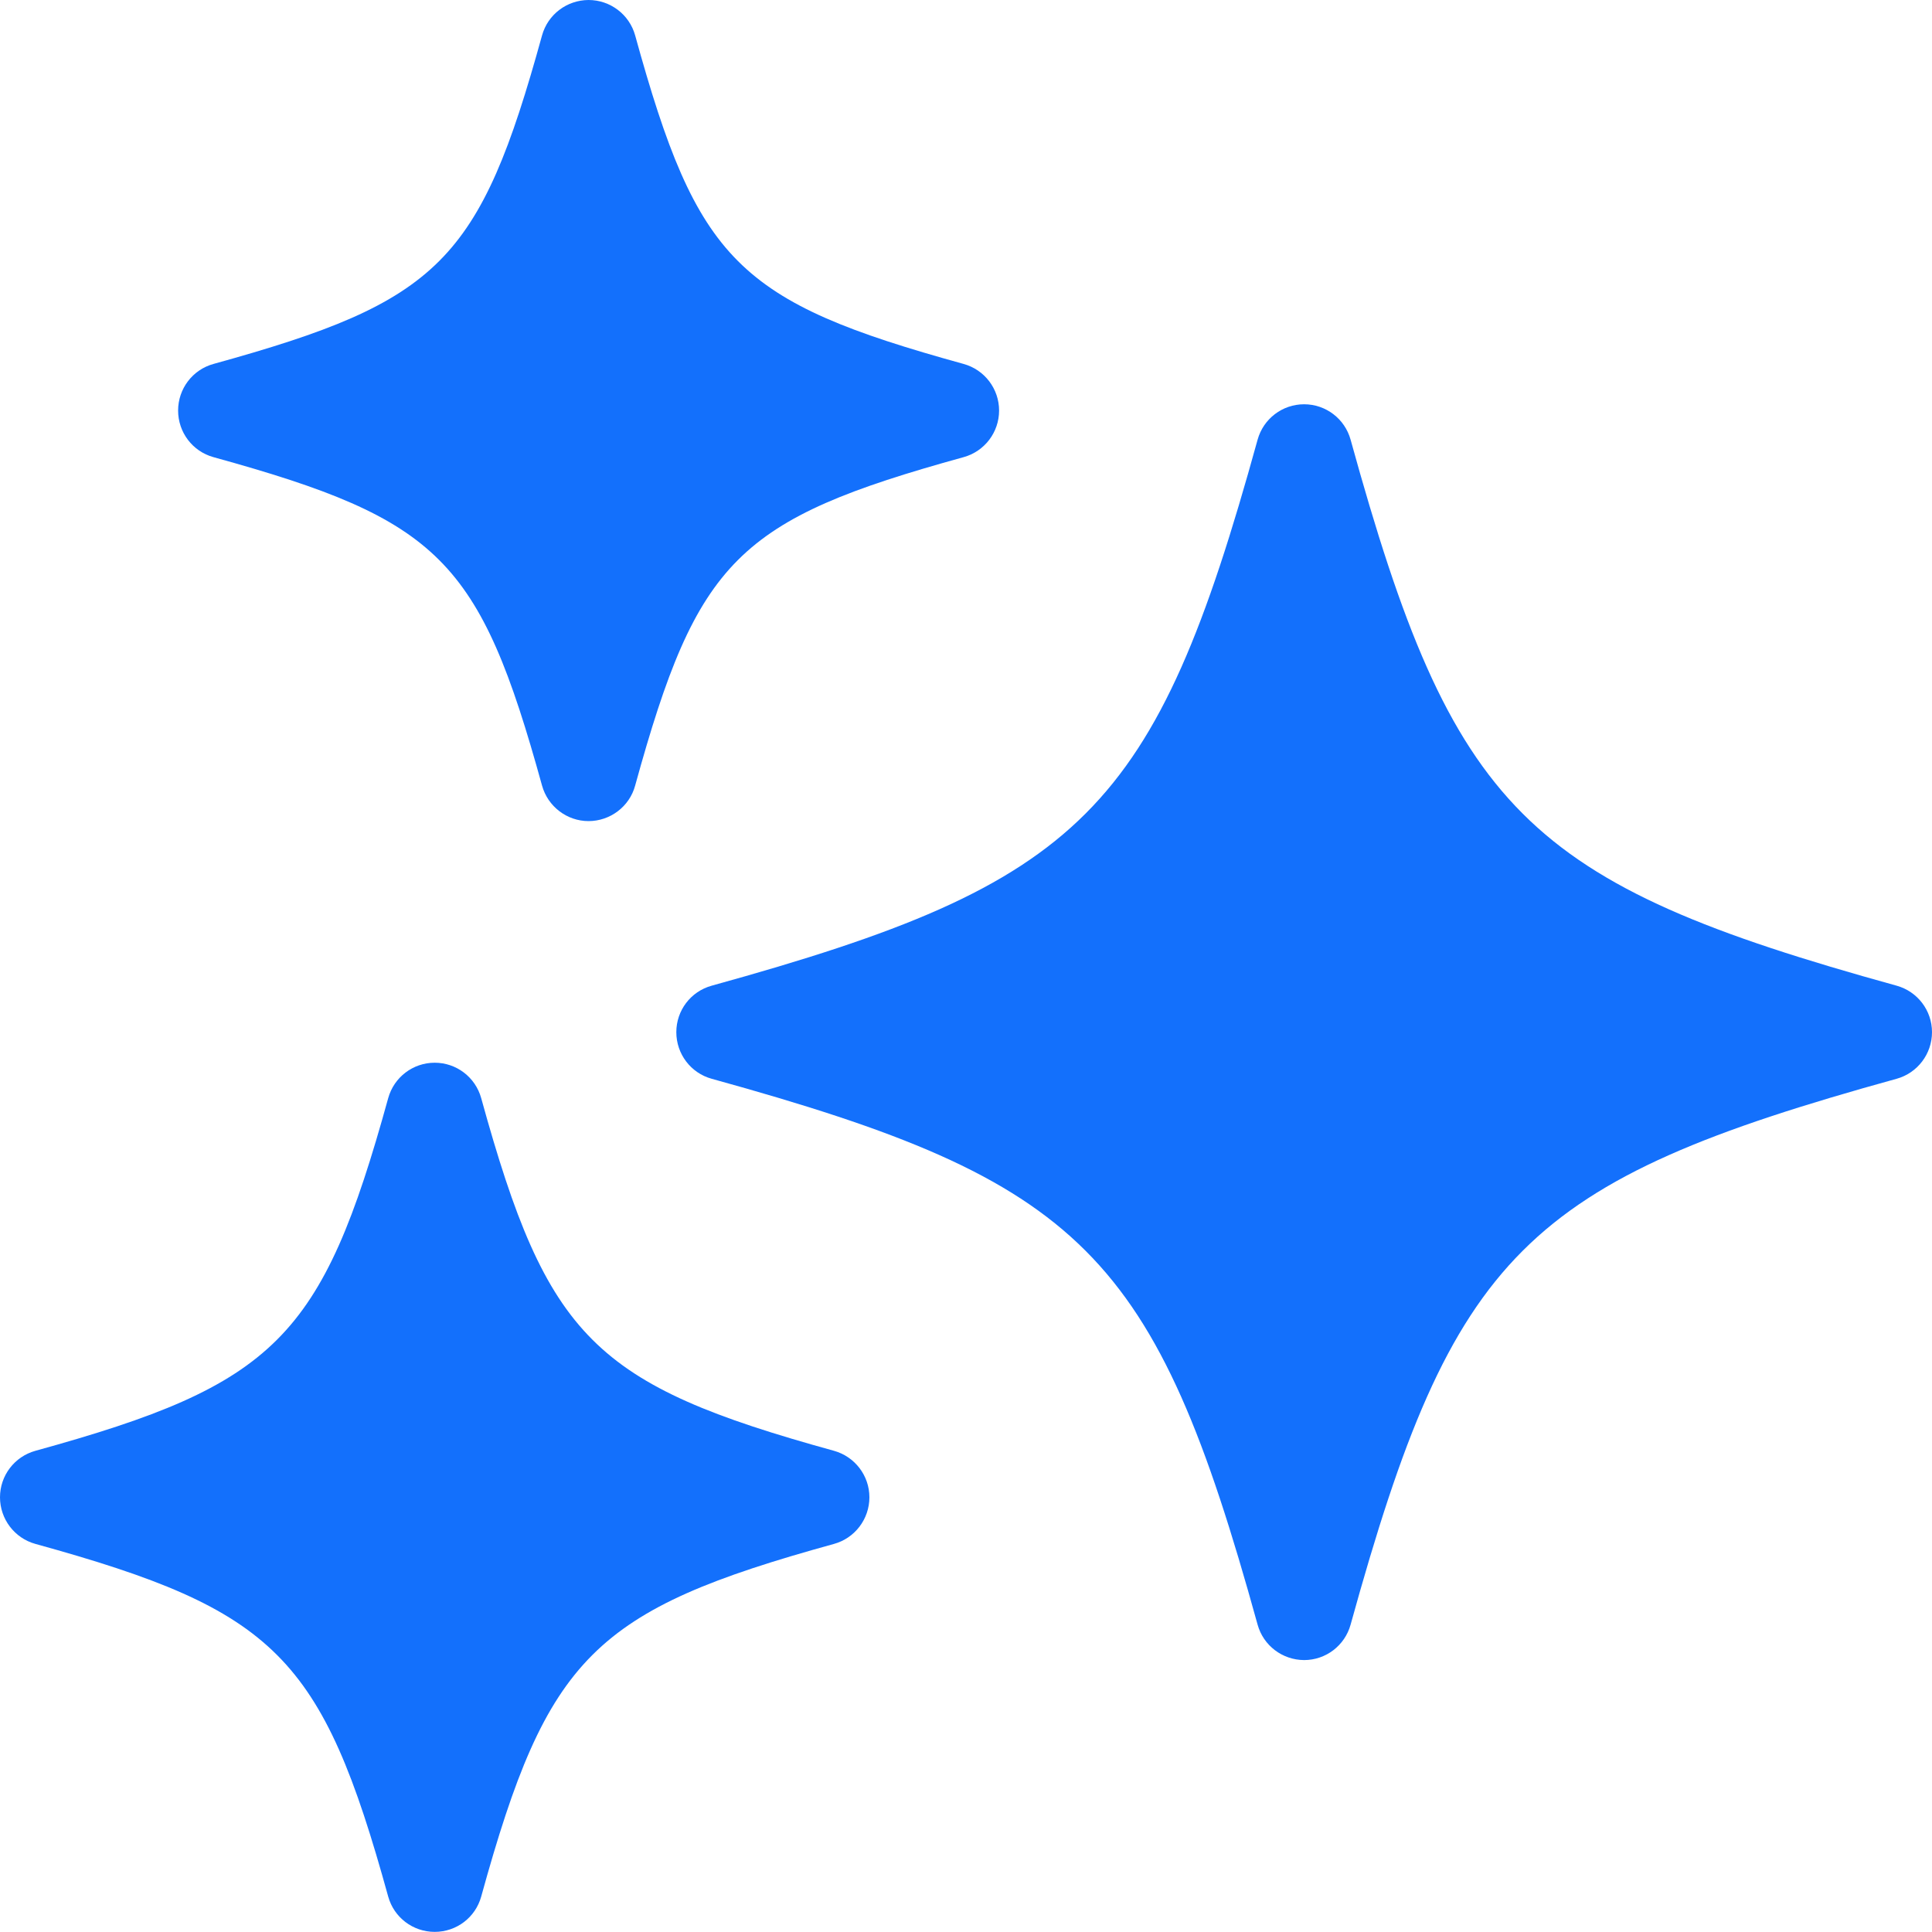 <svg width="16" height="16" viewBox="0 0 16 16" fill="none" xmlns="http://www.w3.org/2000/svg">
<path d="M3.6 8.801C3.78 8.801 3.937 8.921 3.985 9.094C4.534 11.083 4.918 11.466 6.907 12.015C7.079 12.063 7.2 12.22 7.2 12.4C7.2 12.58 7.08 12.738 6.907 12.786C4.917 13.335 4.534 13.717 3.985 15.707C3.937 15.88 3.78 15.999 3.6 15.999C3.42 15.999 3.263 15.88 3.215 15.707C2.666 13.717 2.283 13.335 0.293 12.786C0.12 12.738 0 12.58 0 12.4C0 12.22 0.12 12.063 0.293 12.015C2.283 11.466 2.666 11.083 3.215 9.094C3.263 8.921 3.42 8.801 3.6 8.801ZM10.8 3.348C10.98 3.348 11.137 3.468 11.185 3.641C12.035 6.72 12.627 7.312 15.707 8.163C15.88 8.211 16 8.368 16 8.548C16 8.728 15.88 8.886 15.707 8.934C12.627 9.785 12.036 10.375 11.185 13.455C11.137 13.628 10.98 13.748 10.8 13.748C10.62 13.747 10.463 13.628 10.415 13.455C9.564 10.375 8.973 9.784 5.894 8.934C5.72 8.886 5.601 8.728 5.601 8.548C5.601 8.368 5.72 8.211 5.894 8.163C8.973 7.312 9.565 6.72 10.415 3.641C10.463 3.468 10.62 3.348 10.8 3.348ZM4.874 0C5.054 0 5.212 0.12 5.26 0.293C5.777 2.166 6.107 2.497 7.98 3.014C8.154 3.062 8.274 3.22 8.274 3.4C8.274 3.58 8.154 3.738 7.98 3.786C6.107 4.303 5.776 4.634 5.26 6.506C5.213 6.68 5.053 6.8 4.874 6.8C4.695 6.8 4.537 6.679 4.489 6.506C3.972 4.634 3.641 4.303 1.768 3.786C1.594 3.738 1.475 3.58 1.475 3.4C1.475 3.22 1.594 3.062 1.768 3.014C3.64 2.497 3.972 2.167 4.489 0.293C4.537 0.12 4.694 0.001 4.874 0Z" fill="#1370FC"/>
</svg>
